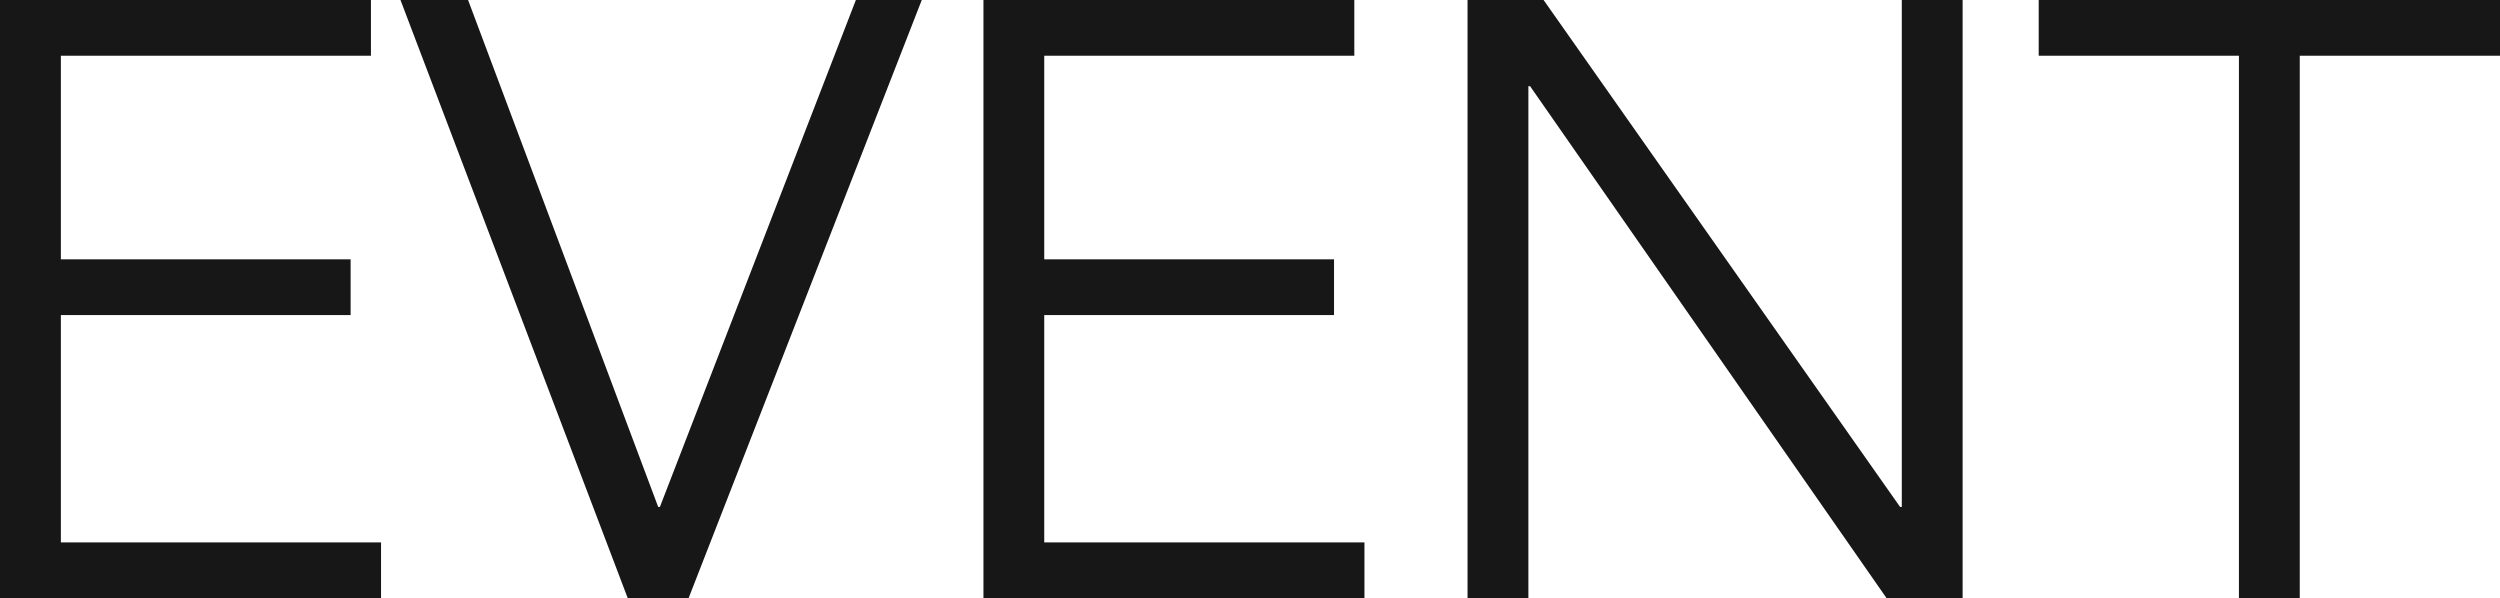 <svg xmlns="http://www.w3.org/2000/svg" width="287.023" height="68.676" viewBox="0 0 287.023 68.676"><path d="M16.3,90.6H53.059V97H9.312V28.324H51.9v6.4H16.3V58.1H49.567v6.4H16.3Zm68.579-4.074h.194l22.5-58.2h7.566L88.367,97H81.383L55.29,28.324h7.76ZM129.2,90.6h36.763V97H122.22V28.324H164.8v6.4H129.2V58.1h33.271v6.4H129.2Zm98.261-4.074h.194v-58.2h6.984V97h-8.73L184.979,38.218h-.194V97H177.8V28.324h8.73ZM273.346,97h-6.984V34.726H243.373v-6.4h52.962v6.4H273.346Z" transform="translate(-9.312 -28.324)" fill="#171717"/></svg>